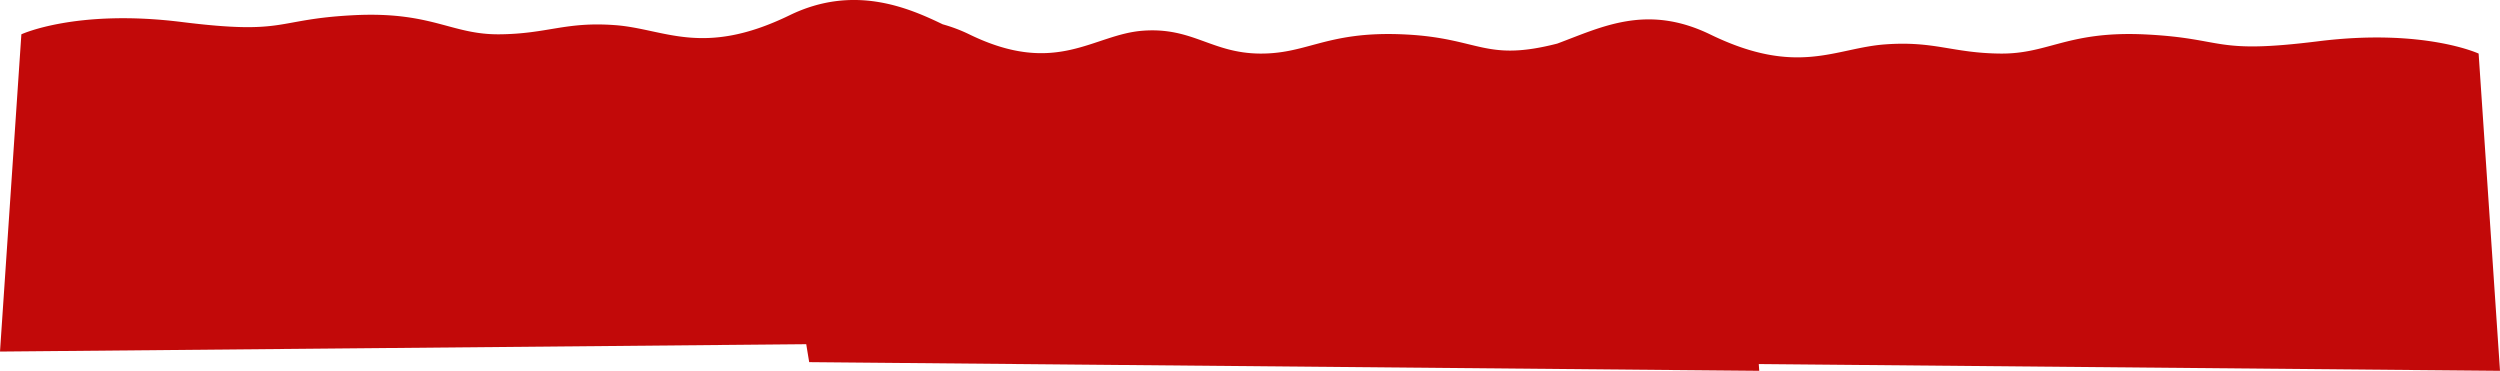 <svg xmlns="http://www.w3.org/2000/svg" width="5848.66" height="867.531" viewBox="0 0 5848.66 867.531">
    <path d="m20621.59 25152.686 1.068 15.848-2222.57-20.312s-2.631-15.512-6.9-41.982L16507 25123.473l50-742.2s128.307-59.6 375.205-28.777 215.4-6.082 400.318-15.816c99.094-5.217 157.861 8.256 208.514 21.729 43.861 11.666 81.641 23.334 134.256 22.865 113.369-1.021 153.592-30 270.383-21.482s204.623 76.039 408.645-23.111c148.965-72.395 275.771-18.652 358.16 21.223a364.081 364.081 0 0 1 62.865 23.834c204.016 99.148 288.754-.375 405.547-8.891s160.105 52.467 273.473 53.484c52.611.467 90.389-11.2 134.258-22.865 50.645-13.475 109.414-26.947 208.512-21.729 172.139 9.061 183.908 64.563 352.961 21.268 103.947-38.605 209.223-93.693 358.25-21.268 204.016 99.154 291.852 31.633 408.643 23.117s157.01 20.459 270.377 21.477c52.617.467 90.395-11.2 134.264-22.865 50.645-13.475 109.414-26.947 208.506-21.729 184.914 9.732 153.422 46.641 400.326 15.816s375.2 28.777 375.2 28.777l50 742.2z" transform="translate(-16506.998 -24301.002)" style="fill:#c20909"/>
</svg>
